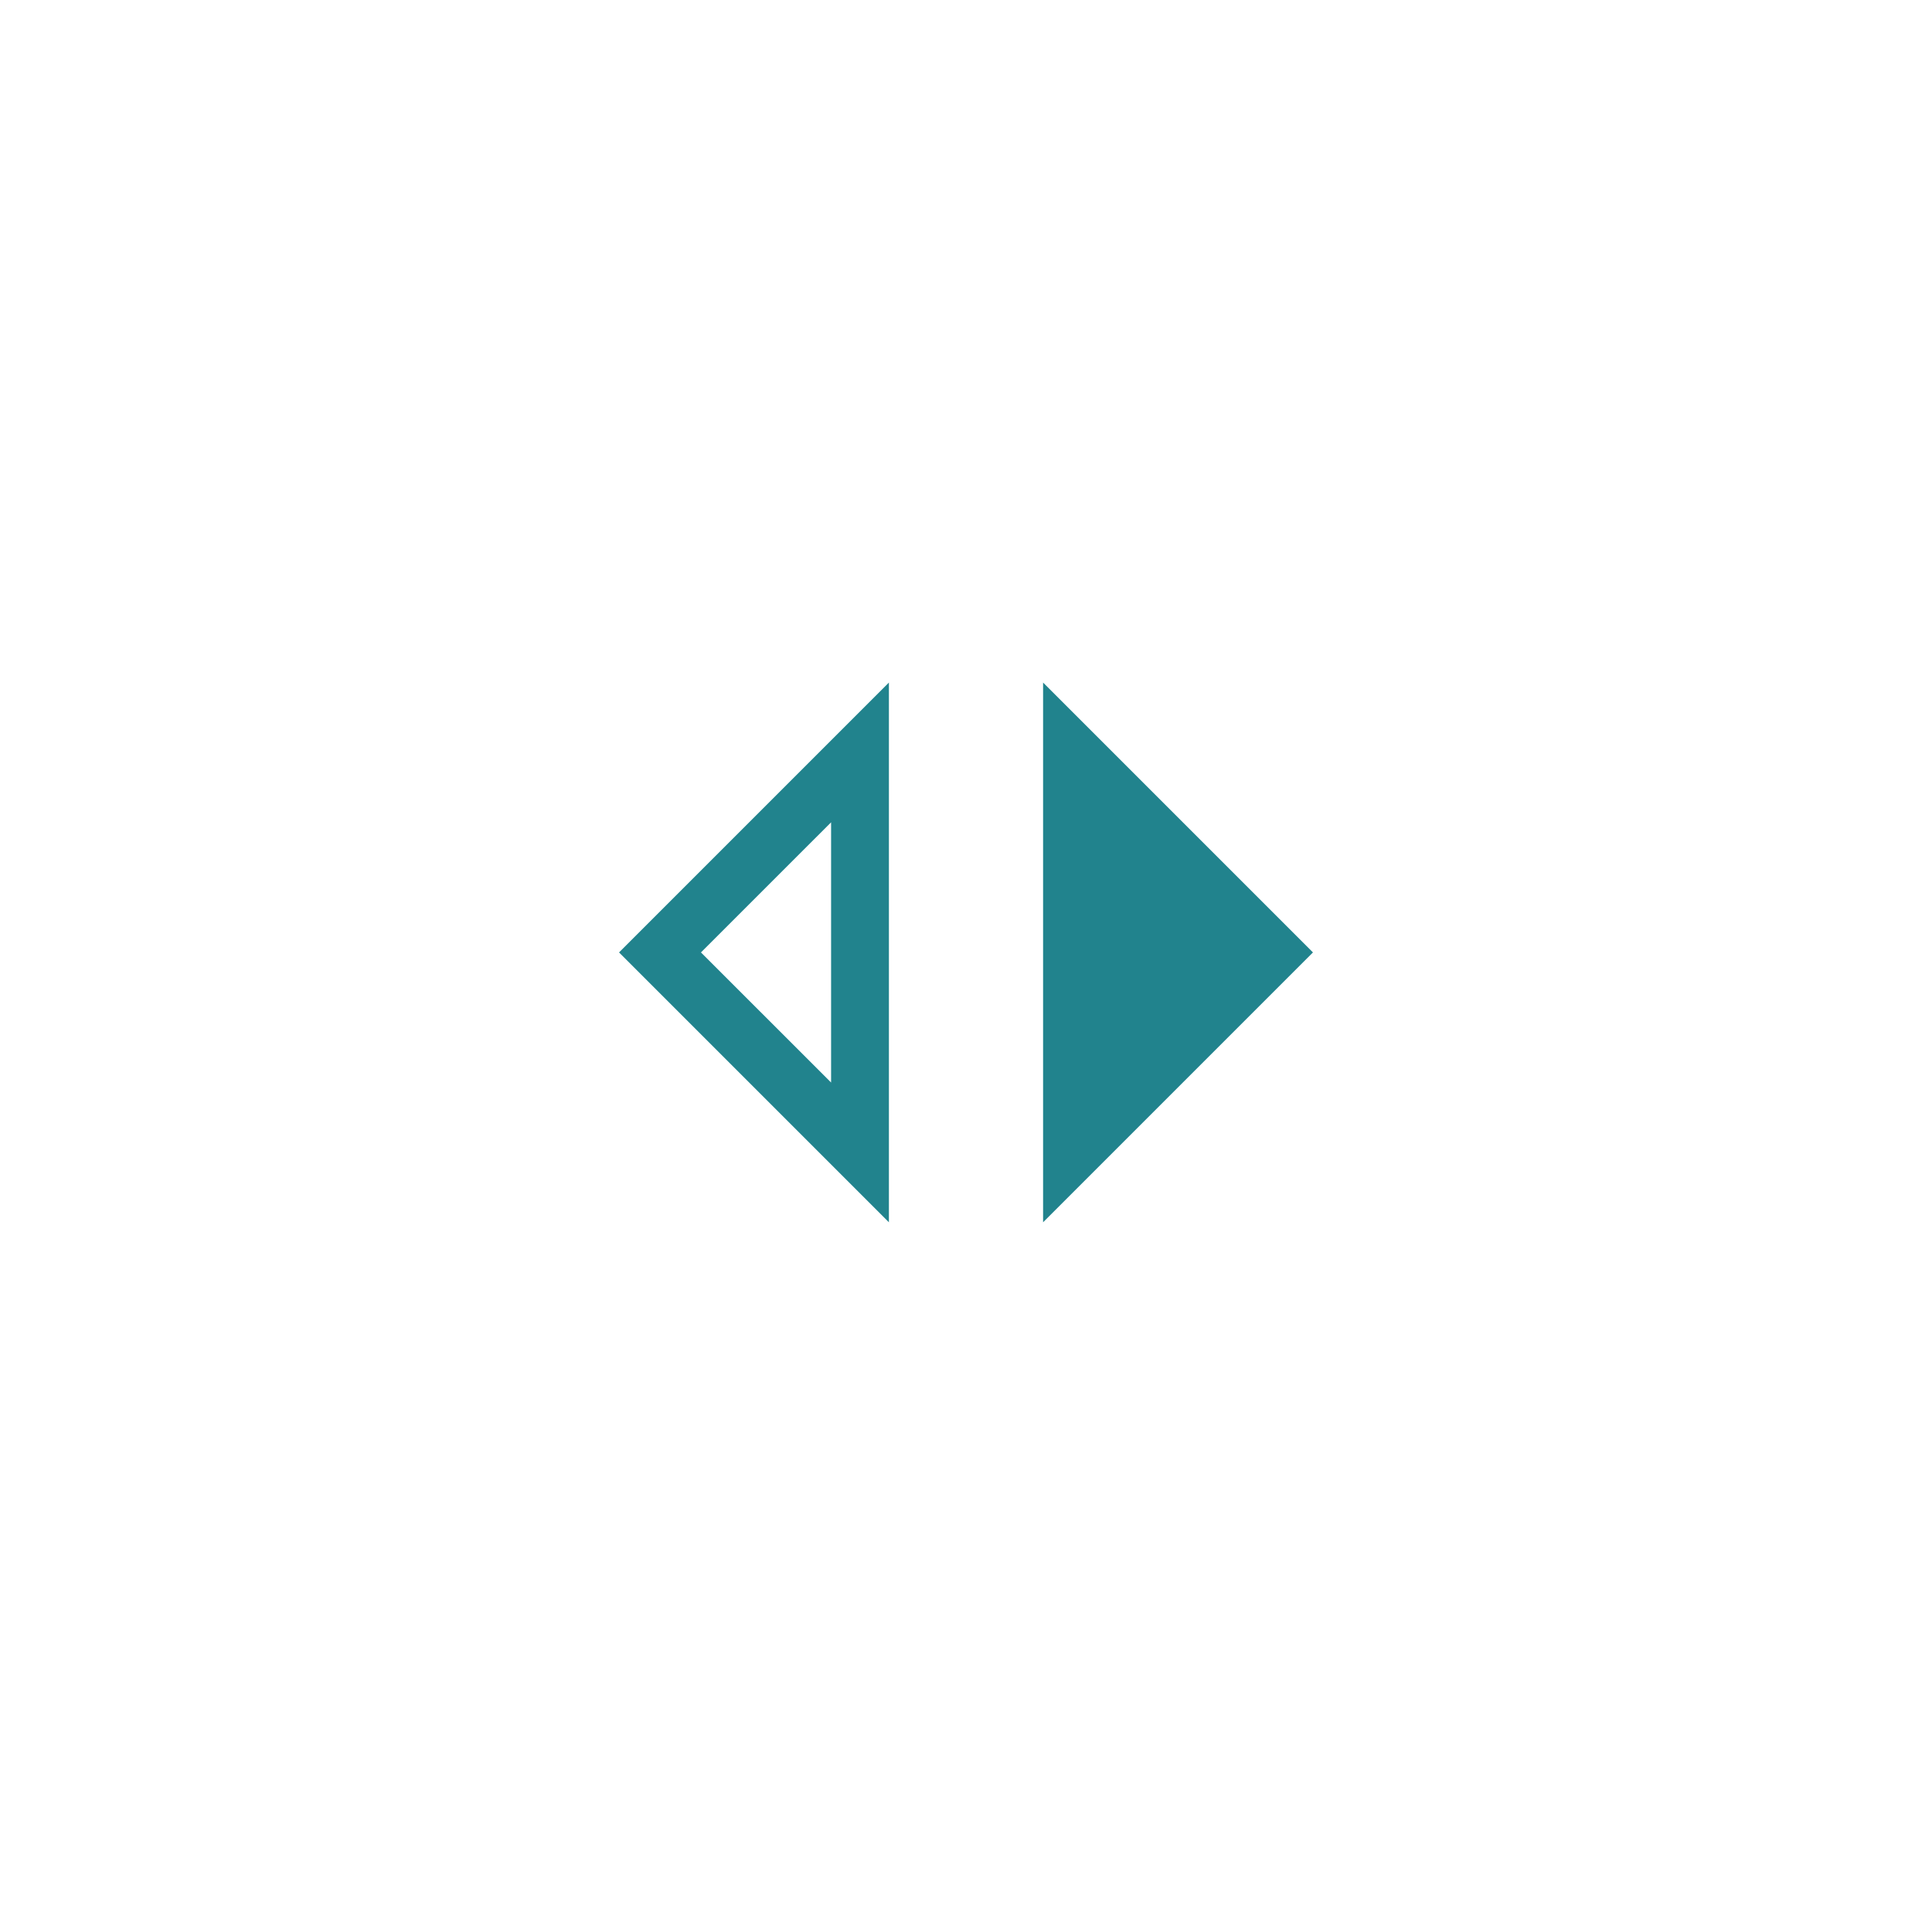<svg width="71" height="70" viewBox="0 0 71 70" fill="none" xmlns="http://www.w3.org/2000/svg">
  <g filter="url(#filter0_d_317_5388)">
  <circle cx="35.5" cy="33" r="23" fill="white"/>
  <mask id="mask0_317_5388" style="maskType:alpha" maskUnits="userSpaceOnUse" x="18" y="16" width="35" height="34">
  <rect x="18.5" y="16" width="34" height="34" fill="#D9D9D9"/>
  </mask>
  <g mask="url(#mask0_317_5388)">
  <path d="M32.667 42.917L22.75 33L32.667 23.083V42.917ZM30.542 37.781V28.219L25.76 33L30.542 37.781ZM38.333 42.917V23.083L48.25 33L38.333 42.917Z" fill="#21838D"/>
  </g>
  </g>
  <defs>
  <filter id="filter0_d_317_5388" x="0.5" y="0" width="70" height="70" filterUnits="userSpaceOnUse" color-interpolation-filters="sRGB">
  <feFlood flood-opacity="0" result="BackgroundImageFix"/>
  <feColorMatrix in="SourceAlpha" type="matrix" values="0 0 0 0 0 0 0 0 0 0 0 0 0 0 0 0 0 0 127 0" result="hardAlpha"/>
  <feOffset dy="2"/>
  <feGaussianBlur stdDeviation="6"/>
  <feComposite in2="hardAlpha" operator="out"/>
  <feColorMatrix type="matrix" values="0 0 0 0 0 0 0 0 0 0 0 0 0 0 0 0 0 0 0.1 0"/>
  <feBlend mode="normal" in2="BackgroundImageFix" result="effect1_dropShadow_317_5388"/>
  <feBlend mode="normal" in="SourceGraphic" in2="effect1_dropShadow_317_5388" result="shape"/>
  </filter>
  </defs>
</svg>
